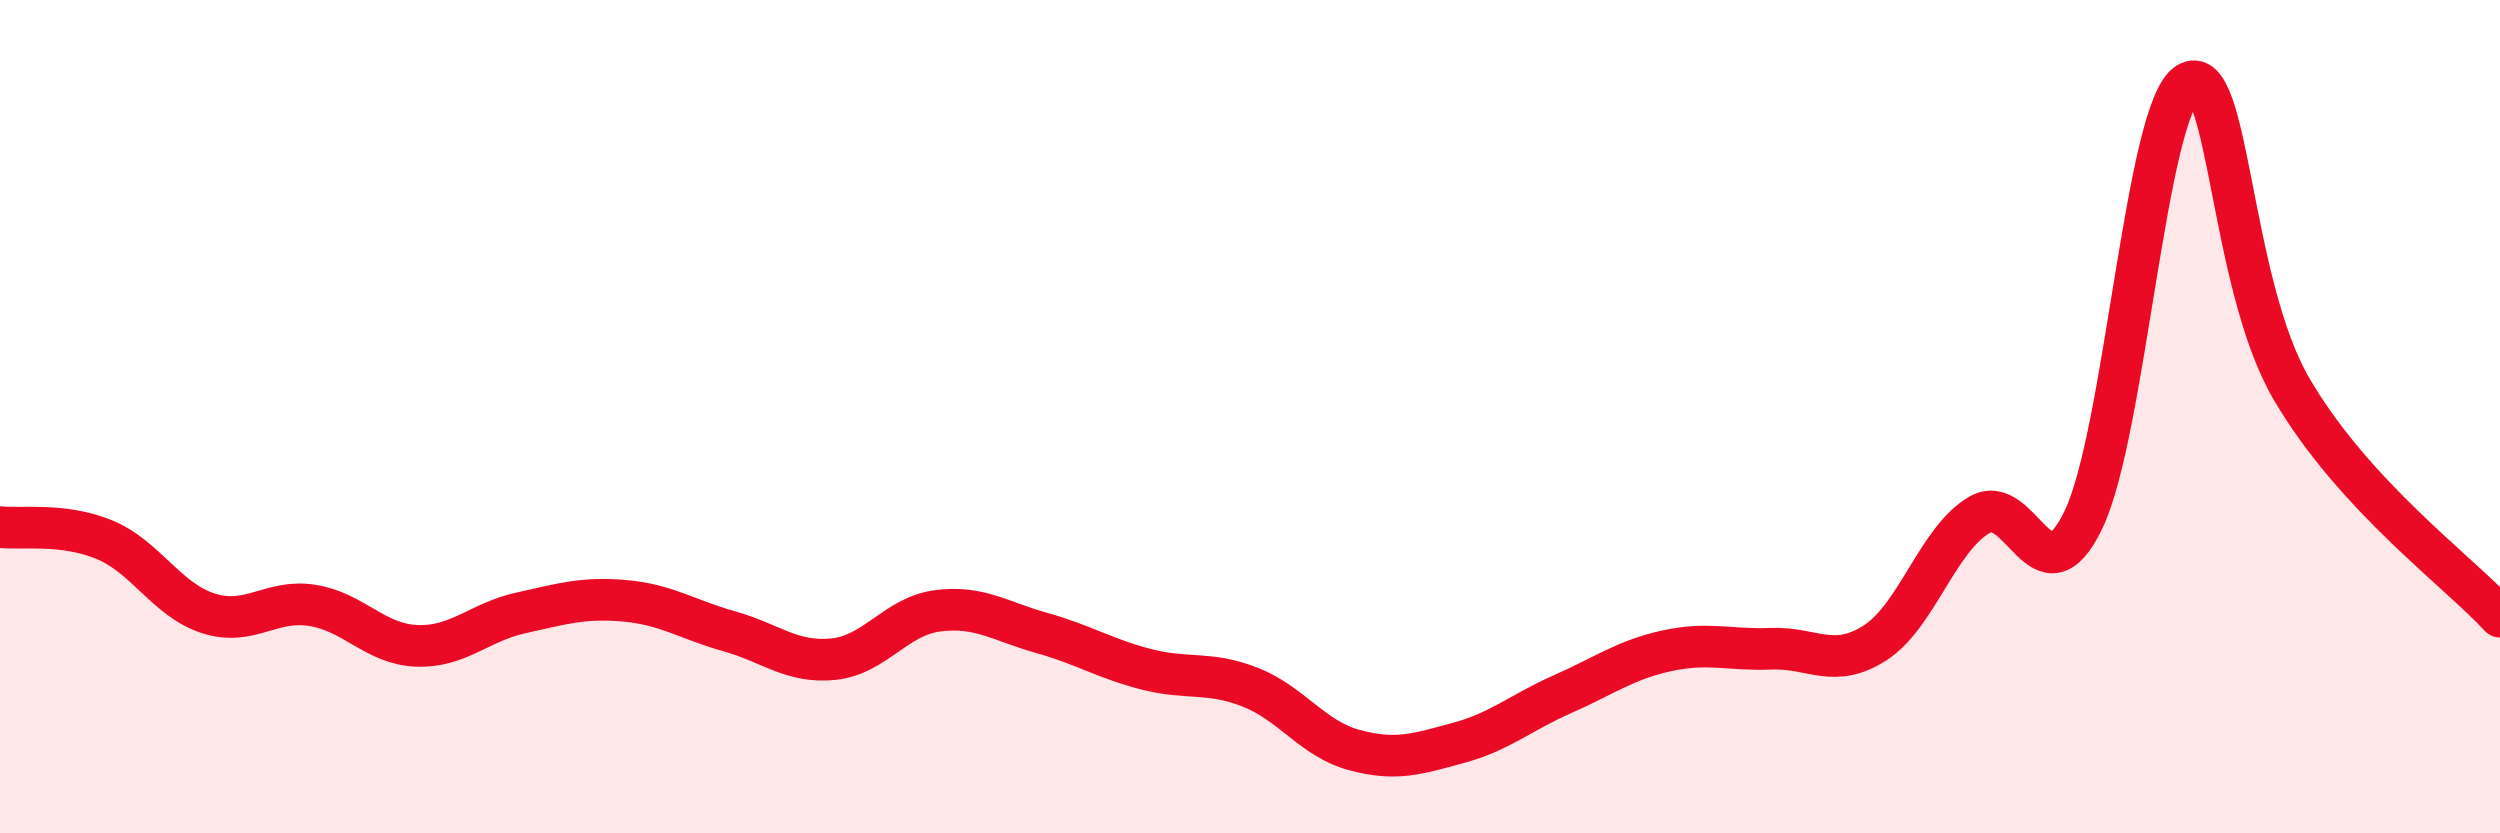 
    <svg width="60" height="20" viewBox="0 0 60 20" xmlns="http://www.w3.org/2000/svg">
      <path
        d="M 0,12.65 C 0.5,12.71 1.5,12.54 2.5,12.95 C 3.5,13.36 4,14.4 5,14.72 C 6,15.04 6.5,14.37 7.5,14.53 C 8.5,14.69 9,15.46 10,15.5 C 11,15.54 11.5,14.93 12.5,14.71 C 13.5,14.49 14,14.33 15,14.42 C 16,14.51 16.5,14.87 17.5,15.15 C 18.5,15.43 19,15.92 20,15.82 C 21,15.72 21.5,14.79 22.5,14.66 C 23.5,14.53 24,14.91 25,15.19 C 26,15.47 26.5,15.8 27.5,16.06 C 28.5,16.32 29,16.1 30,16.49 C 31,16.88 31.5,17.73 32.5,18 C 33.5,18.27 34,18.1 35,17.83 C 36,17.56 36.5,17.1 37.5,16.66 C 38.5,16.22 39,15.84 40,15.62 C 41,15.4 41.5,15.61 42.5,15.57 C 43.5,15.53 44,16.07 45,15.43 C 46,14.79 46.5,12.95 47.5,12.36 C 48.5,11.77 49,14.55 50,12.48 C 51,10.41 51.5,2.63 52.5,2 C 53.5,1.37 53.5,6.78 55,9.34 C 56.5,11.9 59,13.71 60,14.8L60 20L0 20Z"
        fill="#EB0A25"
        opacity="0.1"
        stroke-linecap="round"
        stroke-linejoin="round"
      />
      <path
        d="M 0,12.65 C 0.5,12.71 1.5,12.54 2.5,12.95 C 3.5,13.36 4,14.4 5,14.72 C 6,15.04 6.5,14.37 7.5,14.53 C 8.5,14.69 9,15.46 10,15.5 C 11,15.54 11.5,14.93 12.5,14.71 C 13.5,14.49 14,14.33 15,14.42 C 16,14.51 16.5,14.87 17.5,15.15 C 18.5,15.43 19,15.92 20,15.82 C 21,15.72 21.5,14.79 22.5,14.66 C 23.5,14.53 24,14.91 25,15.19 C 26,15.47 26.5,15.8 27.5,16.06 C 28.5,16.32 29,16.1 30,16.49 C 31,16.88 31.5,17.73 32.5,18 C 33.5,18.27 34,18.1 35,17.83 C 36,17.56 36.5,17.1 37.5,16.66 C 38.5,16.22 39,15.84 40,15.62 C 41,15.4 41.5,15.61 42.5,15.57 C 43.5,15.53 44,16.07 45,15.43 C 46,14.79 46.5,12.95 47.5,12.36 C 48.5,11.77 49,14.55 50,12.48 C 51,10.41 51.5,2.63 52.5,2 C 53.5,1.37 53.5,6.78 55,9.34 C 56.5,11.9 59,13.71 60,14.8"
        stroke="#EB0A25"
        stroke-width="1"
        fill="none"
        stroke-linecap="round"
        stroke-linejoin="round"
      />
    </svg>
  